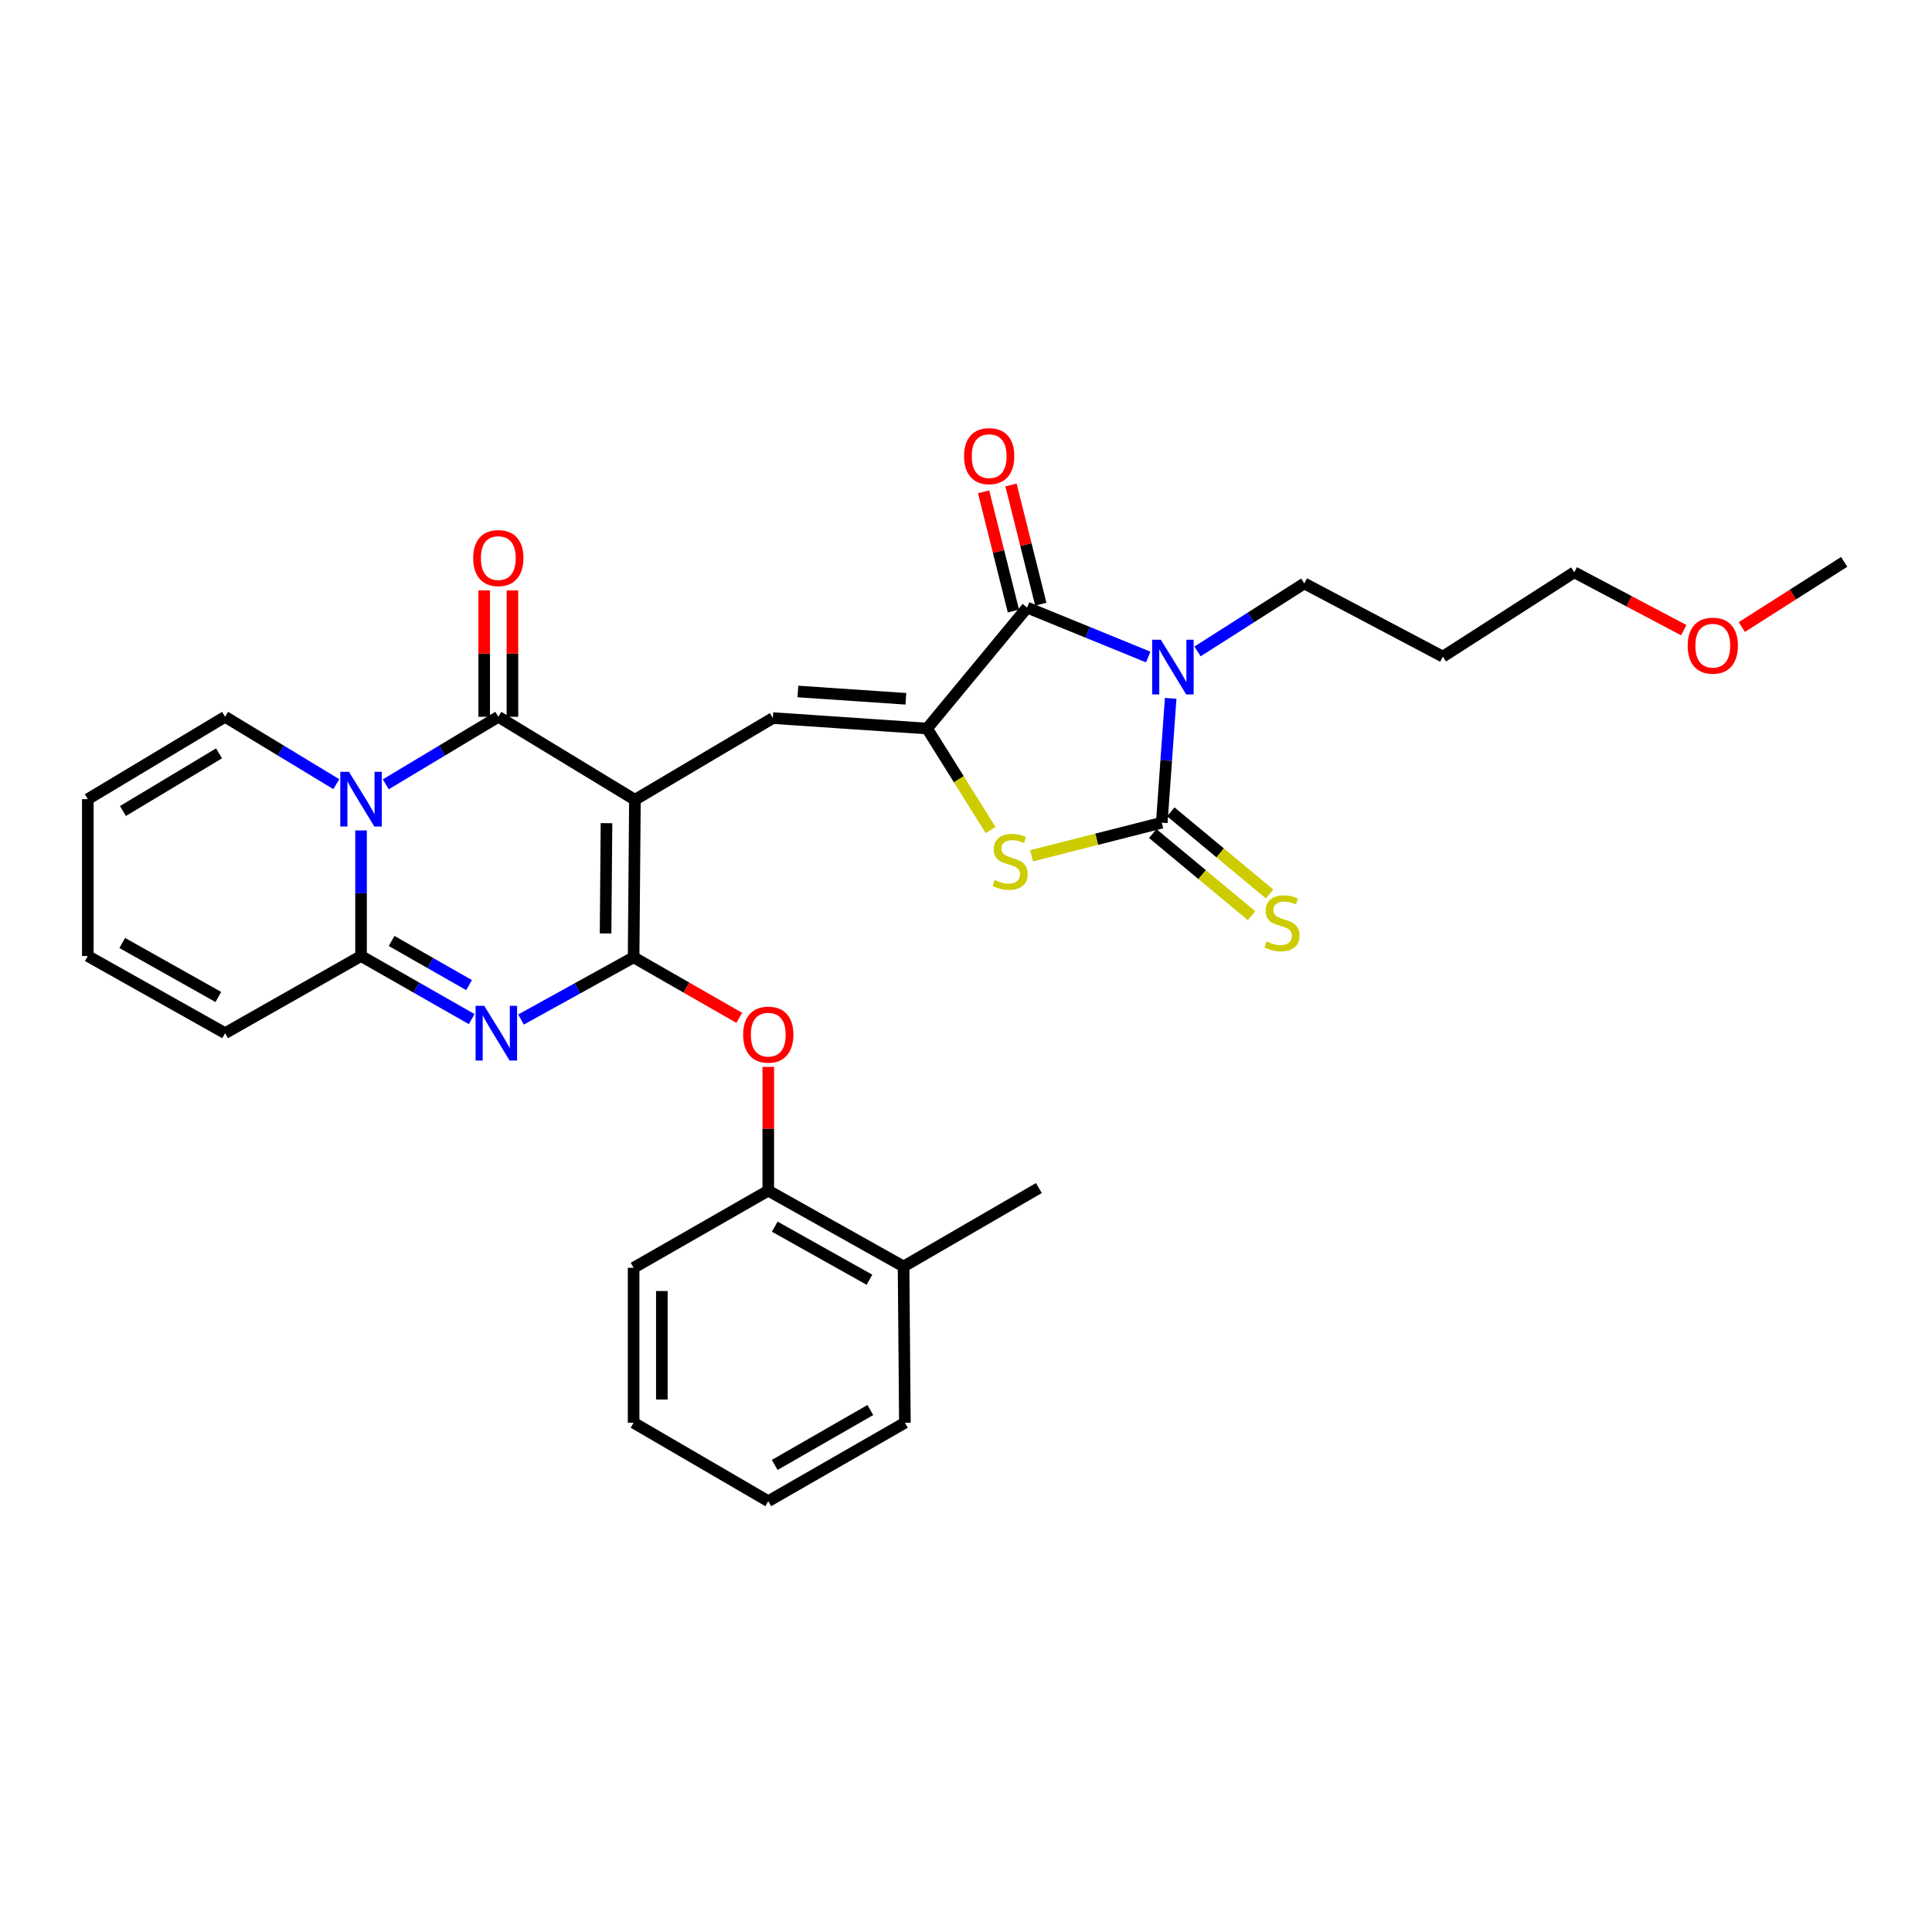 <?xml version='1.0' encoding='iso-8859-1'?>
<svg version='1.1' baseProfile='full'
              xmlns='http://www.w3.org/2000/svg'
                      xmlns:rdkit='http://www.rdkit.org/xml'
                      xmlns:xlink='http://www.w3.org/1999/xlink'
                  xml:space='preserve'
width='1000px' height='1000px' viewBox='0 0 1000 1000'>
<!-- END OF HEADER -->
<rect style='opacity:1.0;fill:#FFFFFF;stroke:none' width='1000' height='1000' x='0' y='0'> </rect>
<path class='bond-0' d='M 328.636,413.966 L 327.954,495.499' style='fill:none;fill-rule:evenodd;stroke:#000000;stroke-width:6px;stroke-linecap:butt;stroke-linejoin:miter;stroke-opacity:1' />
<path class='bond-0' d='M 313.92,426.074 L 313.442,483.147' style='fill:none;fill-rule:evenodd;stroke:#000000;stroke-width:6px;stroke-linecap:butt;stroke-linejoin:miter;stroke-opacity:1' />
<path class='bond-4' d='M 328.636,413.966 L 257.926,371.008' style='fill:none;fill-rule:evenodd;stroke:#000000;stroke-width:6px;stroke-linecap:butt;stroke-linejoin:miter;stroke-opacity:1' />
<path class='bond-9' d='M 328.636,413.966 L 400.028,371.682' style='fill:none;fill-rule:evenodd;stroke:#000000;stroke-width:6px;stroke-linecap:butt;stroke-linejoin:miter;stroke-opacity:1' />
<path class='bond-3' d='M 327.954,495.499 L 298.813,511.603' style='fill:none;fill-rule:evenodd;stroke:#000000;stroke-width:6px;stroke-linecap:butt;stroke-linejoin:miter;stroke-opacity:1' />
<path class='bond-3' d='M 298.813,511.603 L 269.672,527.707' style='fill:none;fill-rule:evenodd;stroke:#0000FF;stroke-width:6px;stroke-linecap:butt;stroke-linejoin:miter;stroke-opacity:1' />
<path class='bond-11' d='M 327.954,495.499 L 355.302,511.172' style='fill:none;fill-rule:evenodd;stroke:#000000;stroke-width:6px;stroke-linecap:butt;stroke-linejoin:miter;stroke-opacity:1' />
<path class='bond-11' d='M 355.302,511.172 L 382.649,526.845' style='fill:none;fill-rule:evenodd;stroke:#FF0000;stroke-width:6px;stroke-linecap:butt;stroke-linejoin:miter;stroke-opacity:1' />
<path class='bond-1' d='M 594.315,340.071 L 562.974,327.281' style='fill:none;fill-rule:evenodd;stroke:#0000FF;stroke-width:6px;stroke-linecap:butt;stroke-linejoin:miter;stroke-opacity:1' />
<path class='bond-1' d='M 562.974,327.281 L 531.632,314.49' style='fill:none;fill-rule:evenodd;stroke:#000000;stroke-width:6px;stroke-linecap:butt;stroke-linejoin:miter;stroke-opacity:1' />
<path class='bond-20' d='M 619.848,337.163 L 647.473,319.571' style='fill:none;fill-rule:evenodd;stroke:#0000FF;stroke-width:6px;stroke-linecap:butt;stroke-linejoin:miter;stroke-opacity:1' />
<path class='bond-20' d='M 647.473,319.571 L 675.099,301.978' style='fill:none;fill-rule:evenodd;stroke:#000000;stroke-width:6px;stroke-linecap:butt;stroke-linejoin:miter;stroke-opacity:1' />
<path class='bond-32' d='M 605.936,361.465 L 603.636,393.647' style='fill:none;fill-rule:evenodd;stroke:#0000FF;stroke-width:6px;stroke-linecap:butt;stroke-linejoin:miter;stroke-opacity:1' />
<path class='bond-32' d='M 603.636,393.647 L 601.336,425.829' style='fill:none;fill-rule:evenodd;stroke:#000000;stroke-width:6px;stroke-linecap:butt;stroke-linejoin:miter;stroke-opacity:1' />
<path class='bond-2' d='M 199.686,405.954 L 228.806,388.481' style='fill:none;fill-rule:evenodd;stroke:#0000FF;stroke-width:6px;stroke-linecap:butt;stroke-linejoin:miter;stroke-opacity:1' />
<path class='bond-2' d='M 228.806,388.481 L 257.926,371.008' style='fill:none;fill-rule:evenodd;stroke:#000000;stroke-width:6px;stroke-linecap:butt;stroke-linejoin:miter;stroke-opacity:1' />
<path class='bond-8' d='M 186.875,429.831 L 186.875,462.333' style='fill:none;fill-rule:evenodd;stroke:#0000FF;stroke-width:6px;stroke-linecap:butt;stroke-linejoin:miter;stroke-opacity:1' />
<path class='bond-8' d='M 186.875,462.333 L 186.875,494.834' style='fill:none;fill-rule:evenodd;stroke:#000000;stroke-width:6px;stroke-linecap:butt;stroke-linejoin:miter;stroke-opacity:1' />
<path class='bond-13' d='M 174.078,405.888 L 145.292,388.448' style='fill:none;fill-rule:evenodd;stroke:#0000FF;stroke-width:6px;stroke-linecap:butt;stroke-linejoin:miter;stroke-opacity:1' />
<path class='bond-13' d='M 145.292,388.448 L 116.506,371.008' style='fill:none;fill-rule:evenodd;stroke:#000000;stroke-width:6px;stroke-linecap:butt;stroke-linejoin:miter;stroke-opacity:1' />
<path class='bond-31' d='M 244.148,527.491 L 215.511,511.162' style='fill:none;fill-rule:evenodd;stroke:#0000FF;stroke-width:6px;stroke-linecap:butt;stroke-linejoin:miter;stroke-opacity:1' />
<path class='bond-31' d='M 215.511,511.162 L 186.875,494.834' style='fill:none;fill-rule:evenodd;stroke:#000000;stroke-width:6px;stroke-linecap:butt;stroke-linejoin:miter;stroke-opacity:1' />
<path class='bond-31' d='M 242.796,509.897 L 222.75,498.467' style='fill:none;fill-rule:evenodd;stroke:#0000FF;stroke-width:6px;stroke-linecap:butt;stroke-linejoin:miter;stroke-opacity:1' />
<path class='bond-31' d='M 222.75,498.467 L 202.705,487.037' style='fill:none;fill-rule:evenodd;stroke:#000000;stroke-width:6px;stroke-linecap:butt;stroke-linejoin:miter;stroke-opacity:1' />
<path class='bond-15' d='M 265.233,371.008 L 265.233,338.3' style='fill:none;fill-rule:evenodd;stroke:#000000;stroke-width:6px;stroke-linecap:butt;stroke-linejoin:miter;stroke-opacity:1' />
<path class='bond-15' d='M 265.233,338.3 L 265.233,305.592' style='fill:none;fill-rule:evenodd;stroke:#FF0000;stroke-width:6px;stroke-linecap:butt;stroke-linejoin:miter;stroke-opacity:1' />
<path class='bond-15' d='M 250.619,371.008 L 250.619,338.3' style='fill:none;fill-rule:evenodd;stroke:#000000;stroke-width:6px;stroke-linecap:butt;stroke-linejoin:miter;stroke-opacity:1' />
<path class='bond-15' d='M 250.619,338.3 L 250.619,305.592' style='fill:none;fill-rule:evenodd;stroke:#FF0000;stroke-width:6px;stroke-linecap:butt;stroke-linejoin:miter;stroke-opacity:1' />
<path class='bond-5' d='M 601.336,425.829 L 567.64,434.388' style='fill:none;fill-rule:evenodd;stroke:#000000;stroke-width:6px;stroke-linecap:butt;stroke-linejoin:miter;stroke-opacity:1' />
<path class='bond-5' d='M 567.64,434.388 L 533.944,442.948' style='fill:none;fill-rule:evenodd;stroke:#CCCC00;stroke-width:6px;stroke-linecap:butt;stroke-linejoin:miter;stroke-opacity:1' />
<path class='bond-12' d='M 596.664,431.448 L 622.234,452.704' style='fill:none;fill-rule:evenodd;stroke:#000000;stroke-width:6px;stroke-linecap:butt;stroke-linejoin:miter;stroke-opacity:1' />
<path class='bond-12' d='M 622.234,452.704 L 647.803,473.961' style='fill:none;fill-rule:evenodd;stroke:#CCCC00;stroke-width:6px;stroke-linecap:butt;stroke-linejoin:miter;stroke-opacity:1' />
<path class='bond-12' d='M 606.007,420.209 L 631.576,441.466' style='fill:none;fill-rule:evenodd;stroke:#000000;stroke-width:6px;stroke-linecap:butt;stroke-linejoin:miter;stroke-opacity:1' />
<path class='bond-12' d='M 631.576,441.466 L 657.145,462.722' style='fill:none;fill-rule:evenodd;stroke:#CCCC00;stroke-width:6px;stroke-linecap:butt;stroke-linejoin:miter;stroke-opacity:1' />
<path class='bond-6' d='M 479.856,377.089 L 400.028,371.682' style='fill:none;fill-rule:evenodd;stroke:#000000;stroke-width:6px;stroke-linecap:butt;stroke-linejoin:miter;stroke-opacity:1' />
<path class='bond-6' d='M 468.87,361.697 L 412.99,357.912' style='fill:none;fill-rule:evenodd;stroke:#000000;stroke-width:6px;stroke-linecap:butt;stroke-linejoin:miter;stroke-opacity:1' />
<path class='bond-7' d='M 479.856,377.089 L 531.632,314.49' style='fill:none;fill-rule:evenodd;stroke:#000000;stroke-width:6px;stroke-linecap:butt;stroke-linejoin:miter;stroke-opacity:1' />
<path class='bond-10' d='M 479.856,377.089 L 496.296,403.356' style='fill:none;fill-rule:evenodd;stroke:#000000;stroke-width:6px;stroke-linecap:butt;stroke-linejoin:miter;stroke-opacity:1' />
<path class='bond-10' d='M 496.296,403.356 L 512.735,429.624' style='fill:none;fill-rule:evenodd;stroke:#CCCC00;stroke-width:6px;stroke-linecap:butt;stroke-linejoin:miter;stroke-opacity:1' />
<path class='bond-17' d='M 538.721,312.717 L 531.004,281.868' style='fill:none;fill-rule:evenodd;stroke:#000000;stroke-width:6px;stroke-linecap:butt;stroke-linejoin:miter;stroke-opacity:1' />
<path class='bond-17' d='M 531.004,281.868 L 523.287,251.019' style='fill:none;fill-rule:evenodd;stroke:#FF0000;stroke-width:6px;stroke-linecap:butt;stroke-linejoin:miter;stroke-opacity:1' />
<path class='bond-17' d='M 524.544,316.263 L 516.827,285.414' style='fill:none;fill-rule:evenodd;stroke:#000000;stroke-width:6px;stroke-linecap:butt;stroke-linejoin:miter;stroke-opacity:1' />
<path class='bond-17' d='M 516.827,285.414 L 509.11,254.566' style='fill:none;fill-rule:evenodd;stroke:#FF0000;stroke-width:6px;stroke-linecap:butt;stroke-linejoin:miter;stroke-opacity:1' />
<path class='bond-16' d='M 186.875,494.834 L 116.506,534.764' style='fill:none;fill-rule:evenodd;stroke:#000000;stroke-width:6px;stroke-linecap:butt;stroke-linejoin:miter;stroke-opacity:1' />
<path class='bond-14' d='M 397.657,552.227 L 397.657,584.254' style='fill:none;fill-rule:evenodd;stroke:#FF0000;stroke-width:6px;stroke-linecap:butt;stroke-linejoin:miter;stroke-opacity:1' />
<path class='bond-14' d='M 397.657,584.254 L 397.657,616.281' style='fill:none;fill-rule:evenodd;stroke:#000000;stroke-width:6px;stroke-linecap:butt;stroke-linejoin:miter;stroke-opacity:1' />
<path class='bond-18' d='M 116.506,371.008 L 45.455,413.642' style='fill:none;fill-rule:evenodd;stroke:#000000;stroke-width:6px;stroke-linecap:butt;stroke-linejoin:miter;stroke-opacity:1' />
<path class='bond-18' d='M 113.368,389.934 L 63.632,419.778' style='fill:none;fill-rule:evenodd;stroke:#000000;stroke-width:6px;stroke-linecap:butt;stroke-linejoin:miter;stroke-opacity:1' />
<path class='bond-21' d='M 397.657,616.281 L 467.686,655.529' style='fill:none;fill-rule:evenodd;stroke:#000000;stroke-width:6px;stroke-linecap:butt;stroke-linejoin:miter;stroke-opacity:1' />
<path class='bond-21' d='M 401.016,634.917 L 450.036,662.39' style='fill:none;fill-rule:evenodd;stroke:#000000;stroke-width:6px;stroke-linecap:butt;stroke-linejoin:miter;stroke-opacity:1' />
<path class='bond-24' d='M 397.657,616.281 L 327.954,656.211' style='fill:none;fill-rule:evenodd;stroke:#000000;stroke-width:6px;stroke-linecap:butt;stroke-linejoin:miter;stroke-opacity:1' />
<path class='bond-33' d='M 116.506,534.764 L 45.455,494.834' style='fill:none;fill-rule:evenodd;stroke:#000000;stroke-width:6px;stroke-linecap:butt;stroke-linejoin:miter;stroke-opacity:1' />
<path class='bond-33' d='M 113.008,516.034 L 63.272,488.083' style='fill:none;fill-rule:evenodd;stroke:#000000;stroke-width:6px;stroke-linecap:butt;stroke-linejoin:miter;stroke-opacity:1' />
<path class='bond-19' d='M 45.455,413.642 L 45.455,494.834' style='fill:none;fill-rule:evenodd;stroke:#000000;stroke-width:6px;stroke-linecap:butt;stroke-linejoin:miter;stroke-opacity:1' />
<path class='bond-22' d='M 675.099,301.978 L 746.824,339.871' style='fill:none;fill-rule:evenodd;stroke:#000000;stroke-width:6px;stroke-linecap:butt;stroke-linejoin:miter;stroke-opacity:1' />
<path class='bond-26' d='M 467.686,655.529 L 537.73,614.933' style='fill:none;fill-rule:evenodd;stroke:#000000;stroke-width:6px;stroke-linecap:butt;stroke-linejoin:miter;stroke-opacity:1' />
<path class='bond-27' d='M 467.686,655.529 L 468.368,736.412' style='fill:none;fill-rule:evenodd;stroke:#000000;stroke-width:6px;stroke-linecap:butt;stroke-linejoin:miter;stroke-opacity:1' />
<path class='bond-25' d='M 746.824,339.871 L 814.83,296.222' style='fill:none;fill-rule:evenodd;stroke:#000000;stroke-width:6px;stroke-linecap:butt;stroke-linejoin:miter;stroke-opacity:1' />
<path class='bond-23' d='M 871.511,326.18 L 843.171,311.201' style='fill:none;fill-rule:evenodd;stroke:#FF0000;stroke-width:6px;stroke-linecap:butt;stroke-linejoin:miter;stroke-opacity:1' />
<path class='bond-23' d='M 843.171,311.201 L 814.83,296.222' style='fill:none;fill-rule:evenodd;stroke:#000000;stroke-width:6px;stroke-linecap:butt;stroke-linejoin:miter;stroke-opacity:1' />
<path class='bond-28' d='M 901.555,324.562 L 928.05,307.692' style='fill:none;fill-rule:evenodd;stroke:#FF0000;stroke-width:6px;stroke-linecap:butt;stroke-linejoin:miter;stroke-opacity:1' />
<path class='bond-28' d='M 928.05,307.692 L 954.545,290.822' style='fill:none;fill-rule:evenodd;stroke:#000000;stroke-width:6px;stroke-linecap:butt;stroke-linejoin:miter;stroke-opacity:1' />
<path class='bond-29' d='M 327.954,656.211 L 327.954,736.412' style='fill:none;fill-rule:evenodd;stroke:#000000;stroke-width:6px;stroke-linecap:butt;stroke-linejoin:miter;stroke-opacity:1' />
<path class='bond-29' d='M 342.569,668.241 L 342.569,724.382' style='fill:none;fill-rule:evenodd;stroke:#000000;stroke-width:6px;stroke-linecap:butt;stroke-linejoin:miter;stroke-opacity:1' />
<path class='bond-34' d='M 468.368,736.412 L 397.657,777.008' style='fill:none;fill-rule:evenodd;stroke:#000000;stroke-width:6px;stroke-linecap:butt;stroke-linejoin:miter;stroke-opacity:1' />
<path class='bond-34' d='M 450.485,729.828 L 400.987,758.245' style='fill:none;fill-rule:evenodd;stroke:#000000;stroke-width:6px;stroke-linecap:butt;stroke-linejoin:miter;stroke-opacity:1' />
<path class='bond-30' d='M 327.954,736.412 L 397.657,777.008' style='fill:none;fill-rule:evenodd;stroke:#000000;stroke-width:6px;stroke-linecap:butt;stroke-linejoin:miter;stroke-opacity:1' />
<path  class='atom-2' d='M 600.832 331.126
L 610.112 346.126
Q 611.032 347.606, 612.512 350.286
Q 613.992 352.966, 614.072 353.126
L 614.072 331.126
L 617.832 331.126
L 617.832 359.446
L 613.952 359.446
L 603.992 343.046
Q 602.832 341.126, 601.592 338.926
Q 600.392 336.726, 600.032 336.046
L 600.032 359.446
L 596.352 359.446
L 596.352 331.126
L 600.832 331.126
' fill='#0000FF'/>
<path  class='atom-3' d='M 180.615 399.482
L 189.895 414.482
Q 190.815 415.962, 192.295 418.642
Q 193.775 421.322, 193.855 421.482
L 193.855 399.482
L 197.615 399.482
L 197.615 427.802
L 193.735 427.802
L 183.775 411.402
Q 182.615 409.482, 181.375 407.282
Q 180.175 405.082, 179.815 404.402
L 179.815 427.802
L 176.135 427.802
L 176.135 399.482
L 180.615 399.482
' fill='#0000FF'/>
<path  class='atom-4' d='M 250.643 520.604
L 259.923 535.604
Q 260.843 537.084, 262.323 539.764
Q 263.803 542.444, 263.883 542.604
L 263.883 520.604
L 267.643 520.604
L 267.643 548.924
L 263.763 548.924
L 253.803 532.524
Q 252.643 530.604, 251.403 528.404
Q 250.203 526.204, 249.843 525.524
L 249.843 548.924
L 246.163 548.924
L 246.163 520.604
L 250.643 520.604
' fill='#0000FF'/>
<path  class='atom-11' d='M 514.839 455.489
Q 515.159 455.609, 516.479 456.169
Q 517.799 456.729, 519.239 457.089
Q 520.719 457.409, 522.159 457.409
Q 524.839 457.409, 526.399 456.129
Q 527.959 454.809, 527.959 452.529
Q 527.959 450.969, 527.159 450.009
Q 526.399 449.049, 525.199 448.529
Q 523.999 448.009, 521.999 447.409
Q 519.479 446.649, 517.959 445.929
Q 516.479 445.209, 515.399 443.689
Q 514.359 442.169, 514.359 439.609
Q 514.359 436.049, 516.759 433.849
Q 519.199 431.649, 523.999 431.649
Q 527.279 431.649, 530.999 433.209
L 530.079 436.289
Q 526.679 434.889, 524.119 434.889
Q 521.359 434.889, 519.839 436.049
Q 518.319 437.169, 518.359 439.129
Q 518.359 440.649, 519.119 441.569
Q 519.919 442.489, 521.039 443.009
Q 522.199 443.529, 524.119 444.129
Q 526.679 444.929, 528.199 445.729
Q 529.719 446.529, 530.799 448.169
Q 531.919 449.769, 531.919 452.529
Q 531.919 456.449, 529.279 458.569
Q 526.679 460.649, 522.319 460.649
Q 519.799 460.649, 517.879 460.089
Q 515.999 459.569, 513.759 458.649
L 514.839 455.489
' fill='#CCCC00'/>
<path  class='atom-12' d='M 384.657 535.526
Q 384.657 528.726, 388.017 524.926
Q 391.377 521.126, 397.657 521.126
Q 403.937 521.126, 407.297 524.926
Q 410.657 528.726, 410.657 535.526
Q 410.657 542.406, 407.257 546.326
Q 403.857 550.206, 397.657 550.206
Q 391.417 550.206, 388.017 546.326
Q 384.657 542.446, 384.657 535.526
M 397.657 547.006
Q 401.977 547.006, 404.297 544.126
Q 406.657 541.206, 406.657 535.526
Q 406.657 529.966, 404.297 527.166
Q 401.977 524.326, 397.657 524.326
Q 393.337 524.326, 390.977 527.126
Q 388.657 529.926, 388.657 535.526
Q 388.657 541.246, 390.977 544.126
Q 393.337 547.006, 397.657 547.006
' fill='#FF0000'/>
<path  class='atom-13' d='M 655.578 487.292
Q 655.898 487.412, 657.218 487.972
Q 658.538 488.532, 659.978 488.892
Q 661.458 489.212, 662.898 489.212
Q 665.578 489.212, 667.138 487.932
Q 668.698 486.612, 668.698 484.332
Q 668.698 482.772, 667.898 481.812
Q 667.138 480.852, 665.938 480.332
Q 664.738 479.812, 662.738 479.212
Q 660.218 478.452, 658.698 477.732
Q 657.218 477.012, 656.138 475.492
Q 655.098 473.972, 655.098 471.412
Q 655.098 467.852, 657.498 465.652
Q 659.938 463.452, 664.738 463.452
Q 668.018 463.452, 671.738 465.012
L 670.818 468.092
Q 667.418 466.692, 664.858 466.692
Q 662.098 466.692, 660.578 467.852
Q 659.058 468.972, 659.098 470.932
Q 659.098 472.452, 659.858 473.372
Q 660.658 474.292, 661.778 474.812
Q 662.938 475.332, 664.858 475.932
Q 667.418 476.732, 668.938 477.532
Q 670.458 478.332, 671.538 479.972
Q 672.658 481.572, 672.658 484.332
Q 672.658 488.252, 670.018 490.372
Q 667.418 492.452, 663.058 492.452
Q 660.538 492.452, 658.618 491.892
Q 656.738 491.372, 654.498 490.452
L 655.578 487.292
' fill='#CCCC00'/>
<path  class='atom-16' d='M 244.926 288.856
Q 244.926 282.056, 248.286 278.256
Q 251.646 274.456, 257.926 274.456
Q 264.206 274.456, 267.566 278.256
Q 270.926 282.056, 270.926 288.856
Q 270.926 295.736, 267.526 299.656
Q 264.126 303.536, 257.926 303.536
Q 251.686 303.536, 248.286 299.656
Q 244.926 295.776, 244.926 288.856
M 257.926 300.336
Q 262.246 300.336, 264.566 297.456
Q 266.926 294.536, 266.926 288.856
Q 266.926 283.296, 264.566 280.496
Q 262.246 277.656, 257.926 277.656
Q 253.606 277.656, 251.246 280.456
Q 248.926 283.256, 248.926 288.856
Q 248.926 294.576, 251.246 297.456
Q 253.606 300.336, 257.926 300.336
' fill='#FF0000'/>
<path  class='atom-18' d='M 499 236.09
Q 499 229.29, 502.36 225.49
Q 505.72 221.69, 512 221.69
Q 518.28 221.69, 521.64 225.49
Q 525 229.29, 525 236.09
Q 525 242.97, 521.6 246.89
Q 518.2 250.77, 512 250.77
Q 505.76 250.77, 502.36 246.89
Q 499 243.01, 499 236.09
M 512 247.57
Q 516.32 247.57, 518.64 244.69
Q 521 241.77, 521 236.09
Q 521 230.53, 518.64 227.73
Q 516.32 224.89, 512 224.89
Q 507.68 224.89, 505.32 227.69
Q 503 230.49, 503 236.09
Q 503 241.81, 505.32 244.69
Q 507.68 247.57, 512 247.57
' fill='#FF0000'/>
<path  class='atom-24' d='M 873.539 334.202
Q 873.539 327.402, 876.899 323.602
Q 880.259 319.802, 886.539 319.802
Q 892.819 319.802, 896.179 323.602
Q 899.539 327.402, 899.539 334.202
Q 899.539 341.082, 896.139 345.002
Q 892.739 348.882, 886.539 348.882
Q 880.299 348.882, 876.899 345.002
Q 873.539 341.122, 873.539 334.202
M 886.539 345.682
Q 890.859 345.682, 893.179 342.802
Q 895.539 339.882, 895.539 334.202
Q 895.539 328.642, 893.179 325.842
Q 890.859 323.002, 886.539 323.002
Q 882.219 323.002, 879.859 325.802
Q 877.539 328.602, 877.539 334.202
Q 877.539 339.922, 879.859 342.802
Q 882.219 345.682, 886.539 345.682
' fill='#FF0000'/>
</svg>
